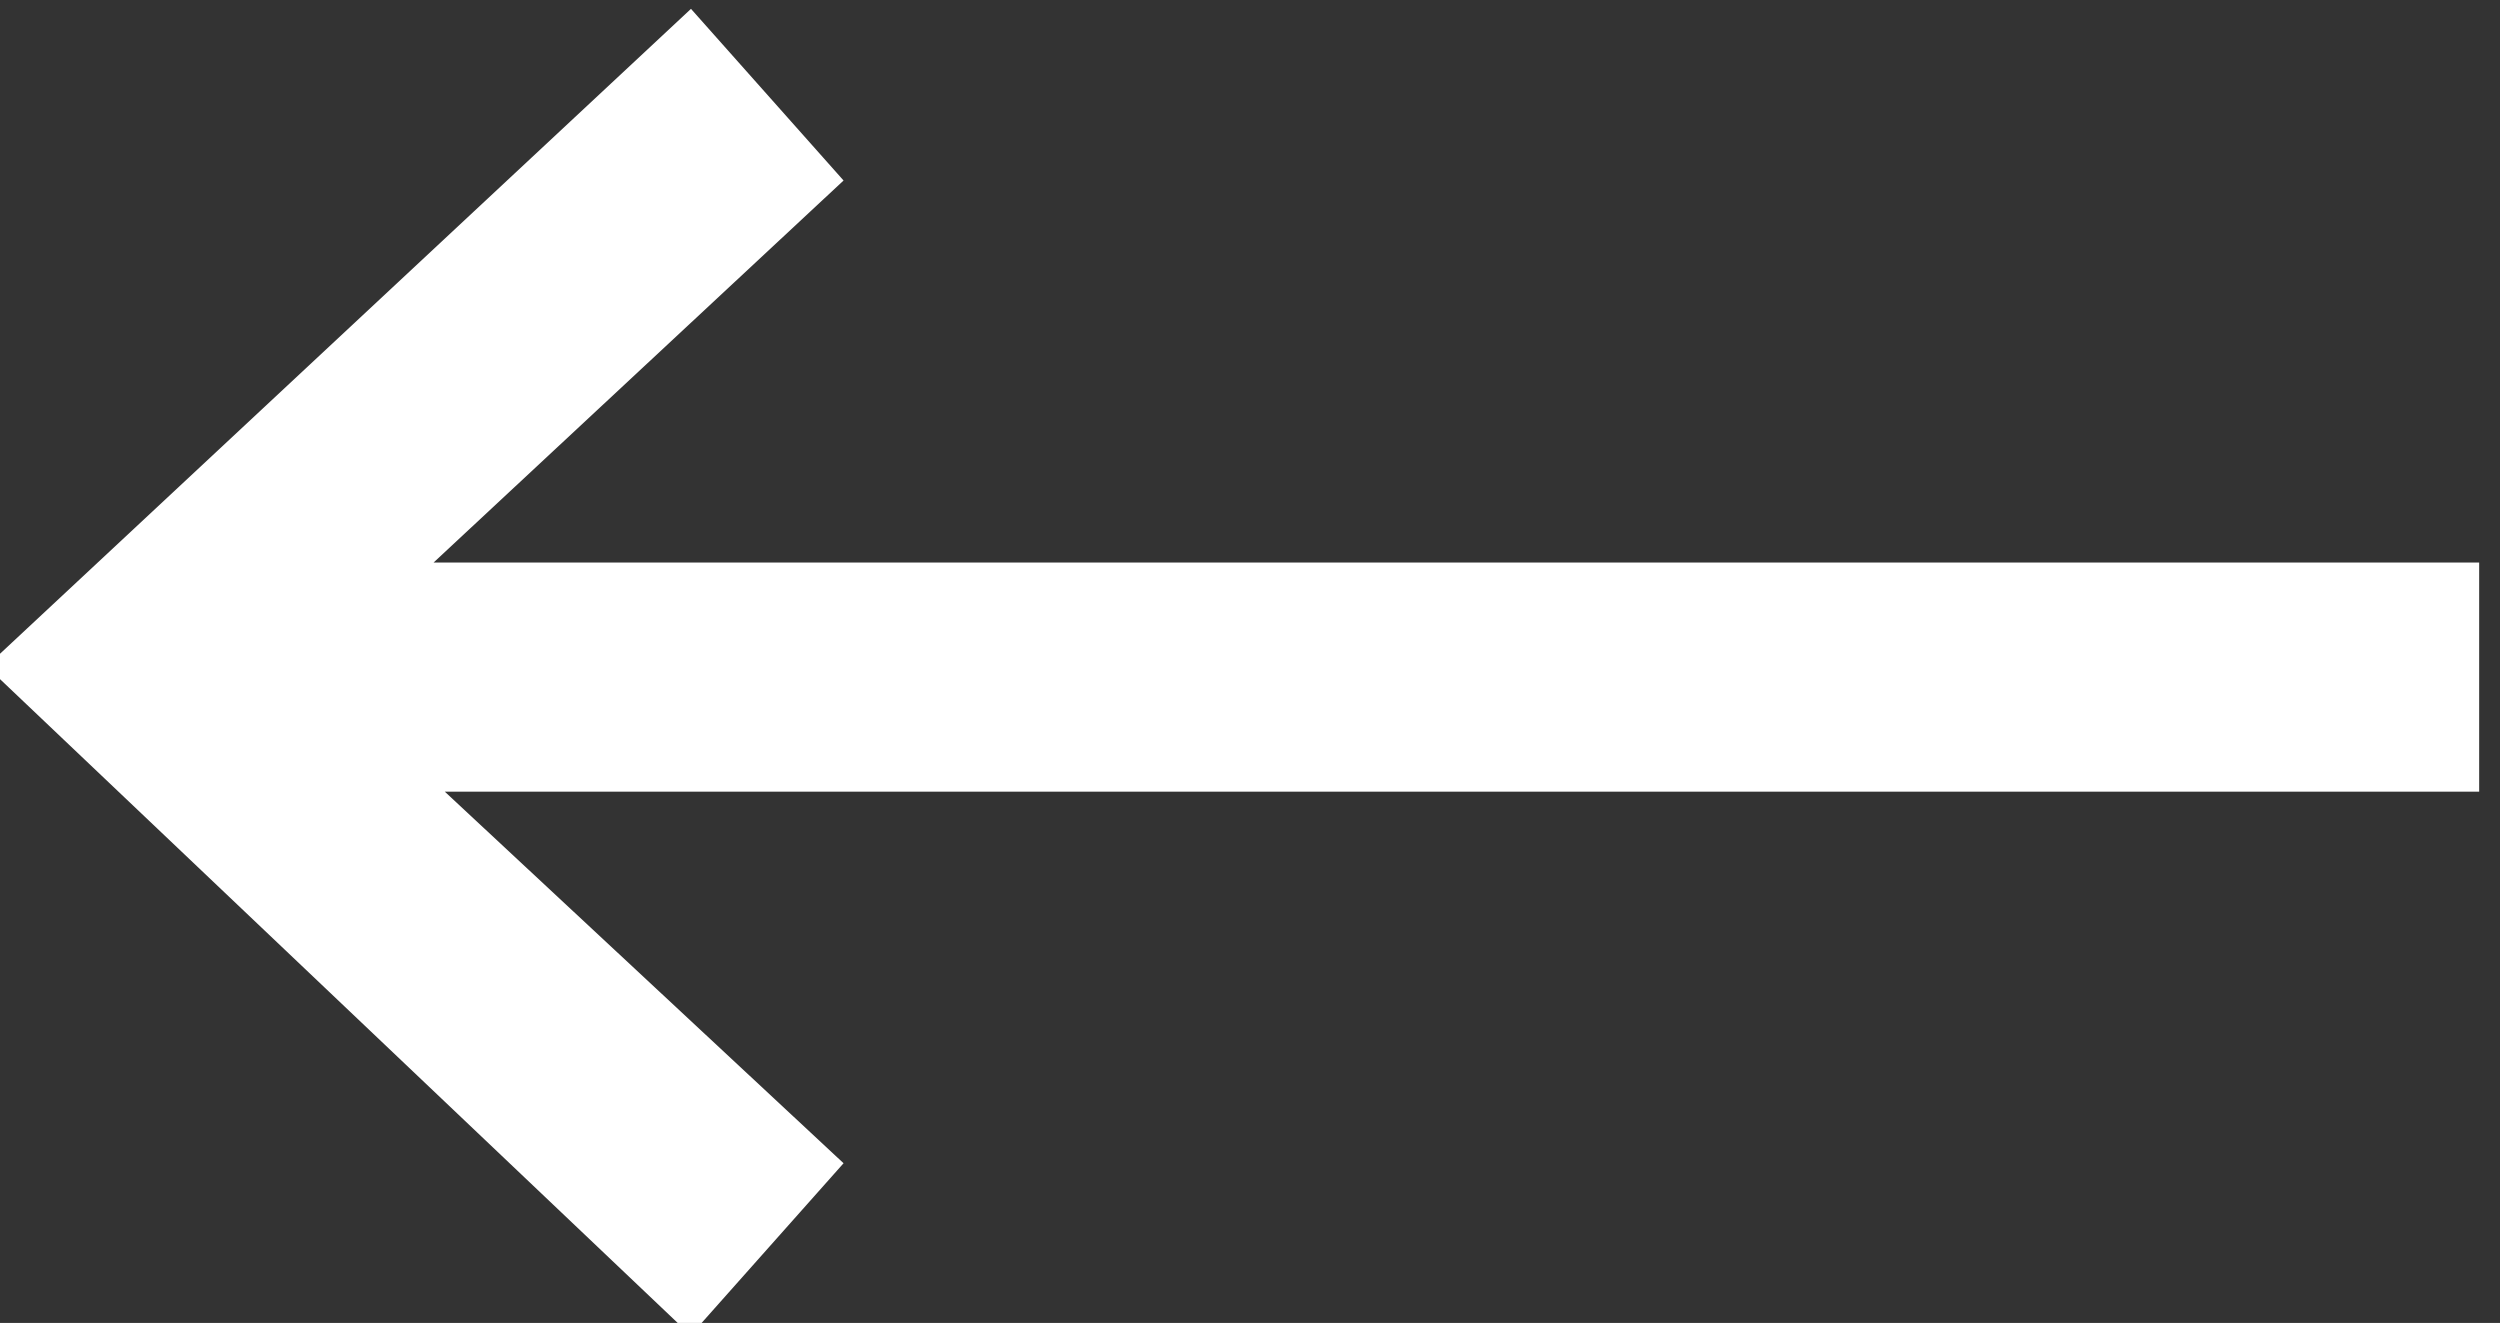 <?xml version="1.0" encoding="utf-8"?>
<!-- Generator: Adobe Illustrator 18.1.1, SVG Export Plug-In . SVG Version: 6.00 Build 0)  -->
<svg version="1.1" id="Layer_1" xmlns="http://www.w3.org/2000/svg" xmlns:xlink="http://www.w3.org/1999/xlink" x="0px" y="0px"
	 viewBox="3.6 12.6 24 12.7" enable-background="new 3.6 12.6 24 12.7" xml:space="preserve">
<rect x="3.6" y="12.6" width="24" height="12.7" fill="#333333" stroke="none"/>
<path fill="#FFFFFF" stroke="#FFFFFF" stroke-miterlimit="10" d="M6.6,18.4l4.4-4.1l-0.8-0.9l-6,5.6l6,5.7l0.8-0.9l-4.4-4.1h20.3
	v-1.2H6.6z"/>
</svg>

